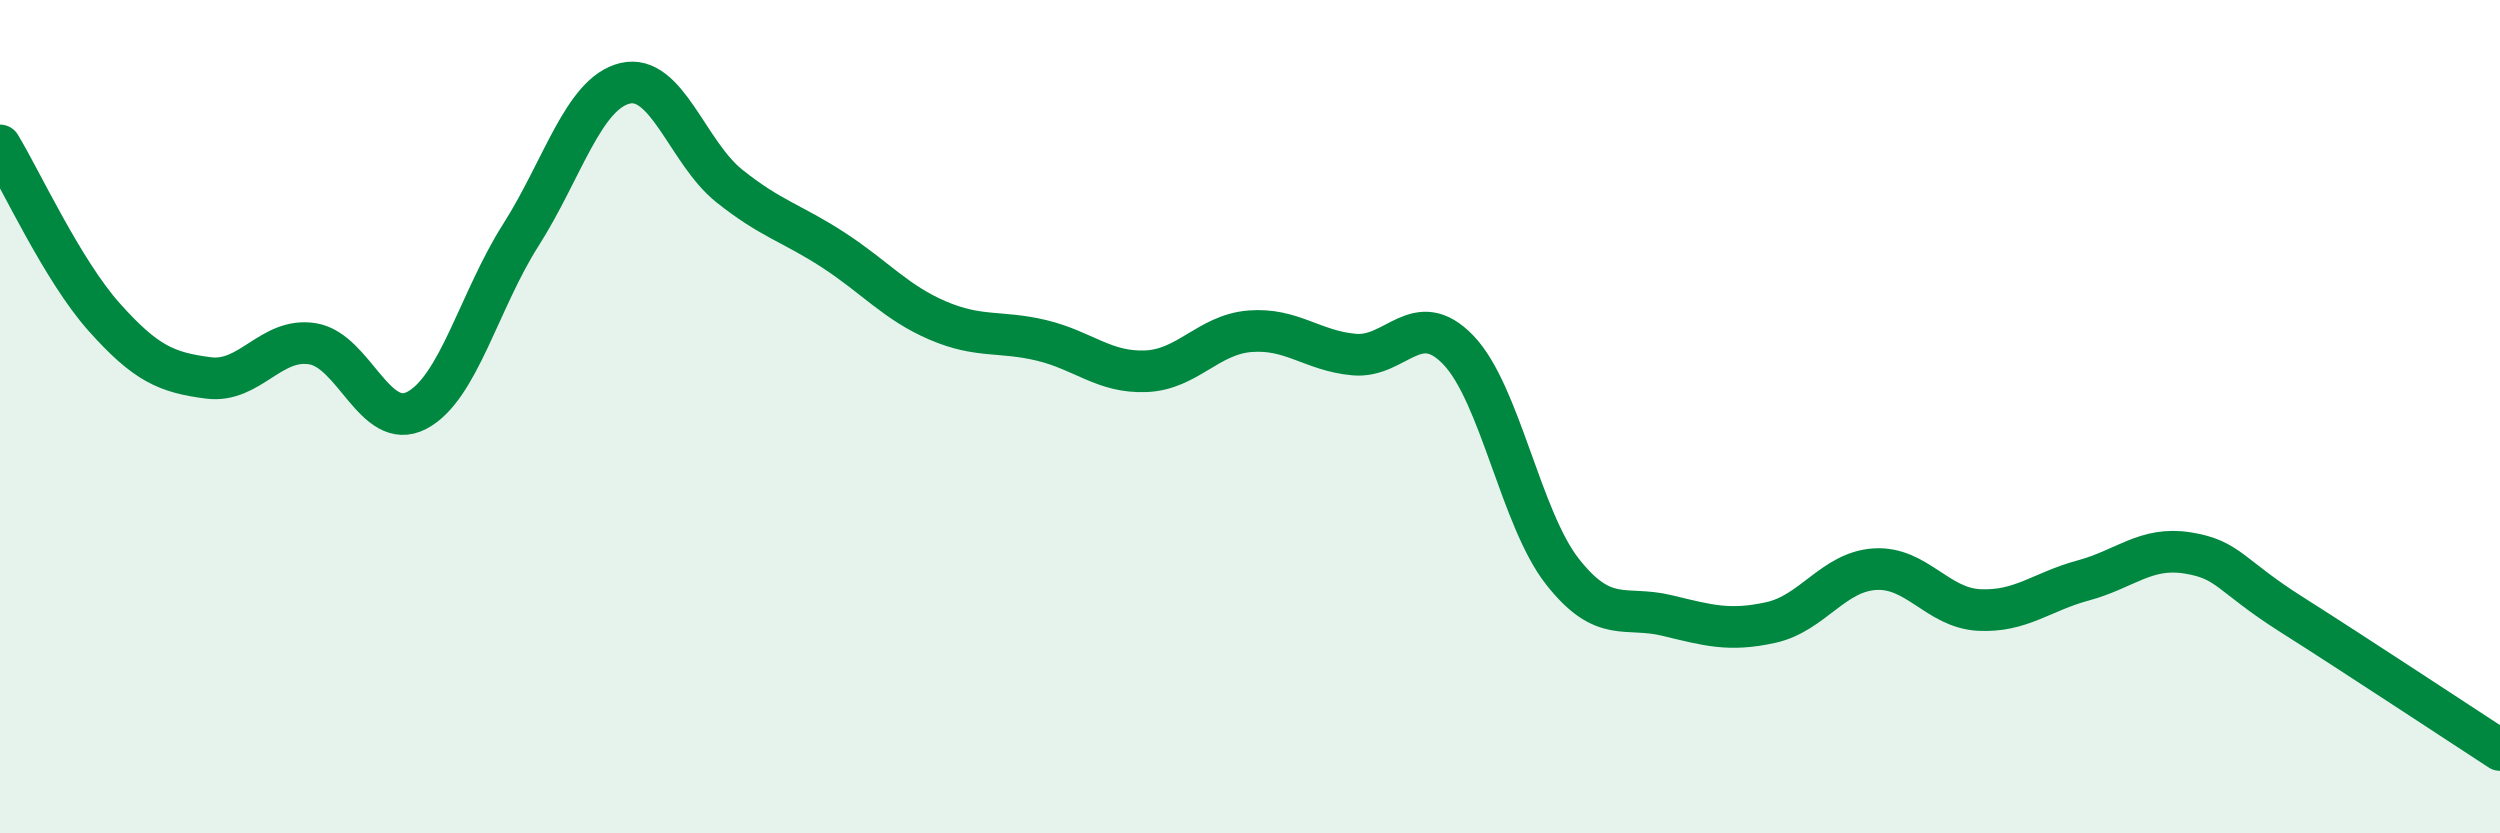
    <svg width="60" height="20" viewBox="0 0 60 20" xmlns="http://www.w3.org/2000/svg">
      <path
        d="M 0,3.49 C 0.5,4.31 1.5,6.49 2.5,7.61 C 3.5,8.73 4,8.94 5,9.07 C 6,9.2 6.5,8.09 7.5,8.25 C 8.5,8.41 9,10.37 10,9.85 C 11,9.33 11.5,7.21 12.5,5.64 C 13.5,4.07 14,2.24 15,2 C 16,1.76 16.5,3.66 17.5,4.46 C 18.5,5.26 19,5.35 20,6 C 21,6.65 21.5,7.26 22.5,7.69 C 23.5,8.12 24,7.93 25,8.17 C 26,8.41 26.5,8.95 27.5,8.91 C 28.5,8.87 29,8.03 30,7.95 C 31,7.87 31.5,8.42 32.5,8.51 C 33.5,8.6 34,7.36 35,8.4 C 36,9.44 36.5,12.45 37.5,13.72 C 38.5,14.99 39,14.53 40,14.77 C 41,15.01 41.5,15.16 42.5,14.94 C 43.5,14.72 44,13.72 45,13.66 C 46,13.6 46.5,14.59 47.5,14.64 C 48.5,14.69 49,14.2 50,13.93 C 51,13.66 51.5,13.11 52.5,13.27 C 53.5,13.43 53.5,13.8 55,14.75 C 56.5,15.7 59,17.35 60,18L60 20L0 20Z"
        fill="#008740"
        opacity="0.1"
        stroke-linecap="round"
        stroke-linejoin="round"
      />
      <path
        d="M 0,3.49 C 0.5,4.31 1.5,6.49 2.5,7.61 C 3.5,8.73 4,8.94 5,9.07 C 6,9.2 6.5,8.09 7.5,8.25 C 8.5,8.41 9,10.37 10,9.85 C 11,9.33 11.5,7.21 12.5,5.64 C 13.5,4.07 14,2.24 15,2 C 16,1.76 16.5,3.66 17.5,4.46 C 18.5,5.26 19,5.35 20,6 C 21,6.65 21.5,7.26 22.5,7.69 C 23.5,8.12 24,7.93 25,8.17 C 26,8.41 26.5,8.95 27.5,8.91 C 28.5,8.87 29,8.03 30,7.95 C 31,7.87 31.5,8.42 32.5,8.51 C 33.5,8.6 34,7.36 35,8.4 C 36,9.44 36.5,12.45 37.5,13.72 C 38.5,14.99 39,14.53 40,14.77 C 41,15.01 41.5,15.16 42.5,14.94 C 43.5,14.72 44,13.72 45,13.66 C 46,13.6 46.5,14.59 47.5,14.64 C 48.5,14.69 49,14.2 50,13.93 C 51,13.66 51.5,13.11 52.5,13.27 C 53.5,13.43 53.5,13.8 55,14.75 C 56.5,15.7 59,17.35 60,18"
        stroke="#008740"
        stroke-width="1"
        fill="none"
        stroke-linecap="round"
        stroke-linejoin="round"
      />
    </svg>
  